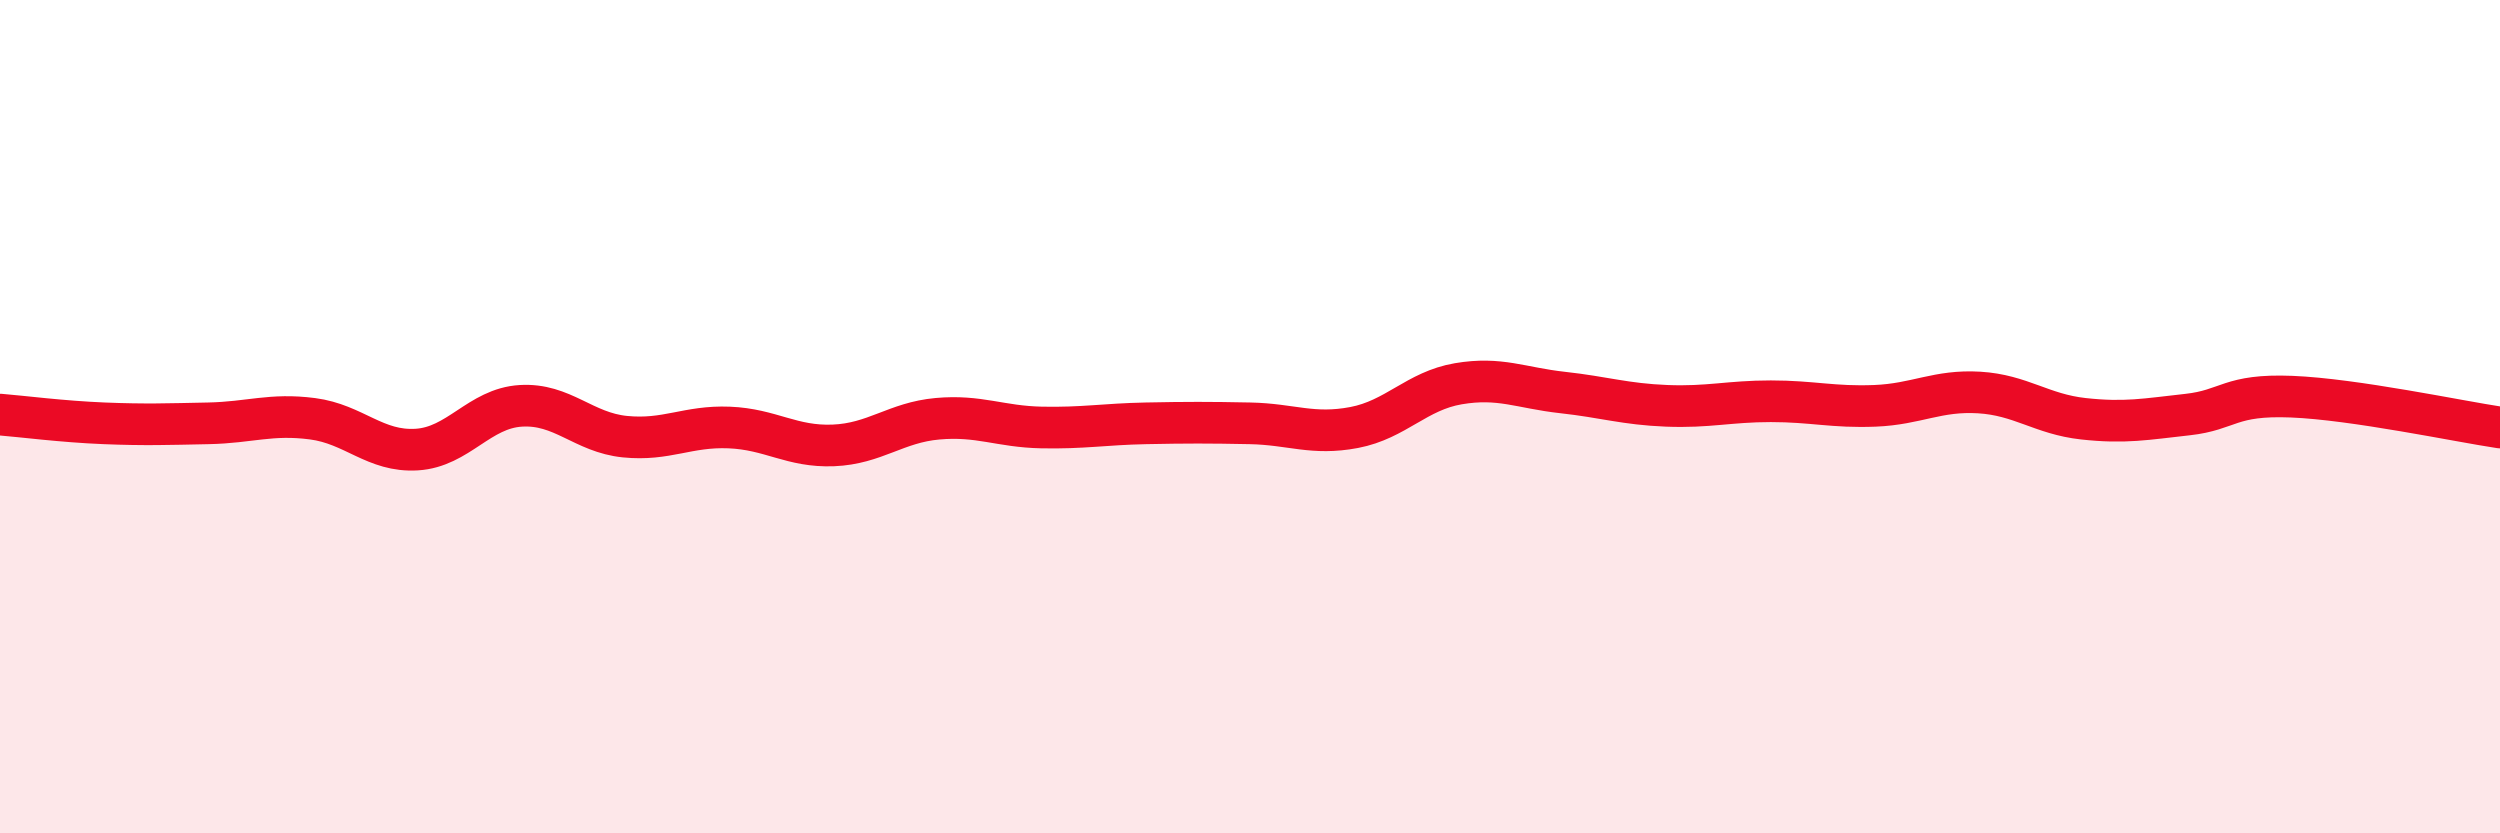 
    <svg width="60" height="20" viewBox="0 0 60 20" xmlns="http://www.w3.org/2000/svg">
      <path
        d="M 0,9.95 C 0.5,9.99 1.5,10.12 2.5,10.16 C 3.5,10.2 4,10.18 5,10.16 C 6,10.14 6.5,9.92 7.5,10.05 C 8.5,10.18 9,10.85 10,10.79 C 11,10.73 11.5,9.8 12.5,9.74 C 13.5,9.68 14,10.38 15,10.48 C 16,10.58 16.5,10.22 17.5,10.26 C 18.5,10.3 19,10.73 20,10.69 C 21,10.65 21.5,10.14 22.5,10.05 C 23.5,9.96 24,10.24 25,10.26 C 26,10.28 26.5,10.18 27.5,10.16 C 28.5,10.14 29,10.14 30,10.16 C 31,10.18 31.5,10.45 32.5,10.26 C 33.5,10.07 34,9.38 35,9.21 C 36,9.04 36.5,9.31 37.5,9.42 C 38.5,9.53 39,9.7 40,9.74 C 41,9.78 41.5,9.63 42.5,9.63 C 43.5,9.63 44,9.78 45,9.74 C 46,9.7 46.5,9.36 47.5,9.42 C 48.5,9.48 49,9.94 50,10.05 C 51,10.16 51.5,10.06 52.5,9.95 C 53.5,9.84 53.5,9.46 55,9.52 C 56.5,9.58 59,10.11 60,10.26L60 20L0 20Z"
        fill="#EB0A25"
        opacity="0.1"
        stroke-linecap="round"
        stroke-linejoin="round"
      />
      <path
        d="M 0,9.95 C 0.5,9.99 1.5,10.12 2.5,10.16 C 3.5,10.2 4,10.18 5,10.16 C 6,10.14 6.5,9.92 7.5,10.05 C 8.5,10.18 9,10.85 10,10.79 C 11,10.73 11.5,9.8 12.5,9.74 C 13.5,9.68 14,10.38 15,10.48 C 16,10.58 16.5,10.22 17.5,10.26 C 18.5,10.3 19,10.73 20,10.69 C 21,10.65 21.5,10.14 22.5,10.05 C 23.5,9.96 24,10.24 25,10.26 C 26,10.28 26.5,10.18 27.5,10.16 C 28.5,10.14 29,10.14 30,10.16 C 31,10.18 31.5,10.45 32.5,10.26 C 33.5,10.07 34,9.38 35,9.21 C 36,9.04 36.5,9.31 37.5,9.42 C 38.5,9.53 39,9.7 40,9.74 C 41,9.78 41.5,9.63 42.5,9.63 C 43.5,9.63 44,9.78 45,9.74 C 46,9.7 46.5,9.36 47.5,9.42 C 48.5,9.48 49,9.94 50,10.05 C 51,10.16 51.5,10.06 52.5,9.95 C 53.5,9.84 53.5,9.46 55,9.52 C 56.5,9.58 59,10.11 60,10.26"
        stroke="#EB0A25"
        stroke-width="1"
        fill="none"
        stroke-linecap="round"
        stroke-linejoin="round"
      />
    </svg>
  